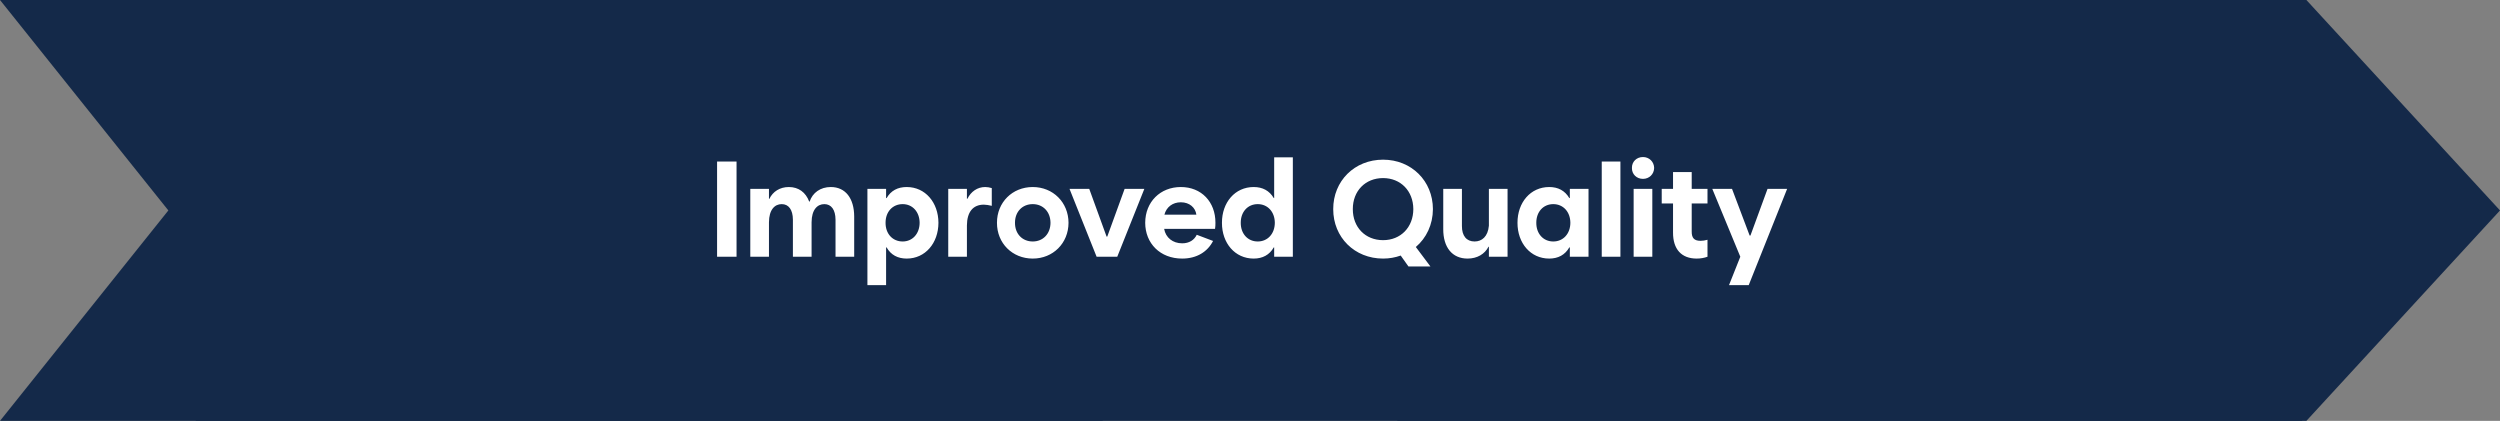 <svg xmlns="http://www.w3.org/2000/svg" width="297" height="50" viewBox="0 0 297 50" fill="none"><rect x="0" y="0" width="297" height="50" fill="#808080" stroke="none"/><path d="M131 0V50H0L20 25L0 0H131Z" fill="#142949"></path><path d="M274 0L297 25L274 50H166V0H274Z" fill="#142949"></path><rect width="250.25" height="50" transform="translate(23.25)" fill="#142949"></rect><path d="M85.189 30.5V19.188H87.502V30.5H85.189ZM89.135 30.5V22.438H91.353V23.625H91.4C91.814 22.758 92.65 22.219 93.713 22.219C94.877 22.219 95.721 22.852 96.135 23.953H96.182C96.533 22.891 97.471 22.219 98.697 22.219C100.439 22.219 101.471 23.555 101.478 25.719V30.5H99.26V26.094C99.252 24.922 98.76 24.25 97.932 24.25C97.103 24.25 96.424 24.906 96.416 26.406V30.5H94.197V26.094C94.189 24.922 93.697 24.25 92.869 24.25C92.041 24.25 91.361 24.906 91.353 26.406V30.5H89.135ZM103.049 33.875V22.438H105.268V23.531H105.33C105.838 22.648 106.651 22.219 107.721 22.219C109.916 22.219 111.479 24.047 111.487 26.469C111.479 28.891 109.916 30.719 107.721 30.719C106.651 30.719 105.83 30.281 105.33 29.391H105.268V33.875H103.049ZM107.237 28.688C108.408 28.688 109.244 27.766 109.252 26.469C109.244 25.172 108.408 24.25 107.237 24.25C106.041 24.25 105.198 25.164 105.205 26.469C105.198 27.773 106.041 28.688 107.237 28.688ZM112.651 30.5V22.438H114.87V23.609H114.932C115.346 22.758 116.12 22.219 117.042 22.219C117.299 22.219 117.549 22.266 117.823 22.344V24.453C117.487 24.367 117.151 24.32 116.87 24.312C115.581 24.32 114.878 25.195 114.87 26.797V30.5H112.651ZM122.69 30.719C120.261 30.719 118.433 28.891 118.44 26.469C118.433 24.047 120.261 22.219 122.69 22.219C125.104 22.219 126.933 24.047 126.94 26.469C126.933 28.891 125.104 30.719 122.69 30.719ZM122.69 28.688C123.917 28.688 124.792 27.773 124.8 26.469C124.792 25.164 123.917 24.25 122.69 24.25C121.448 24.25 120.573 25.164 120.581 26.469C120.573 27.773 121.448 28.688 122.69 28.688ZM130.277 30.5L127.058 22.438H129.402L131.464 28.109H131.542L133.605 22.438H135.948L132.73 30.5H130.277ZM140.441 30.719C137.824 30.719 136.058 28.914 136.05 26.469C136.058 23.977 137.847 22.219 140.285 22.219C142.722 22.219 144.402 23.977 144.394 26.469C144.402 26.711 144.378 26.953 144.347 27.188H138.3C138.48 28.234 139.332 28.906 140.441 28.906C141.277 28.906 141.871 28.523 142.175 27.891L144.113 28.625C143.457 29.906 142.183 30.719 140.441 30.719ZM138.332 25.5H142.128C142.019 24.664 141.316 24.031 140.285 24.031C139.308 24.031 138.566 24.602 138.332 25.5ZM153.59 30.5H151.371V29.391H151.324C150.816 30.281 149.996 30.719 148.933 30.719C146.722 30.719 145.16 28.891 145.168 26.469C145.16 24.047 146.722 22.219 148.933 22.219C149.996 22.219 150.801 22.648 151.324 23.531H151.371V18.688H153.59V30.5ZM149.418 28.688C150.597 28.688 151.441 27.773 151.449 26.469C151.441 25.164 150.597 24.25 149.418 24.25C148.23 24.25 147.394 25.172 147.402 26.469C147.394 27.766 148.23 28.688 149.418 28.688ZM164.309 30.719C160.926 30.719 158.379 28.195 158.387 24.844C158.379 21.492 160.926 18.969 164.309 18.969C167.676 18.969 170.223 21.492 170.231 24.844C170.223 26.688 169.45 28.281 168.2 29.344L169.934 31.656H167.325L166.403 30.359C165.747 30.594 165.051 30.719 164.309 30.719ZM164.309 28.531C166.403 28.531 167.895 27 167.903 24.844C167.895 22.688 166.403 21.156 164.309 21.156C162.2 21.156 160.708 22.688 160.715 24.844C160.708 27 162.2 28.531 164.309 28.531ZM179.098 22.438V30.5H176.88V29.312H176.833C176.388 30.18 175.497 30.719 174.348 30.719C172.52 30.719 171.45 29.383 171.458 27.219V22.438H173.677V26.844C173.669 28.016 174.223 28.688 175.177 28.688C176.044 28.688 176.763 28.117 176.88 26.812V22.438H179.098ZM184.528 28.688C185.708 28.688 186.552 27.773 186.56 26.469C186.552 25.164 185.708 24.25 184.528 24.25C183.341 24.25 182.505 25.172 182.513 26.469C182.505 27.766 183.341 28.688 184.528 28.688ZM188.716 30.5H186.497V29.391H186.435C185.927 30.281 185.107 30.719 184.044 30.719C181.833 30.719 180.271 28.891 180.278 26.469C180.271 24.047 181.833 22.219 184.044 22.219C185.107 22.219 185.911 22.648 186.435 23.531H186.497V22.438H188.716V30.5ZM190.287 30.5V19.188H192.505V30.5H190.287ZM194.076 30.5V22.438H196.295V30.5H194.076ZM195.185 21.25C194.427 21.25 193.857 20.695 193.873 19.953C193.857 19.211 194.427 18.656 195.185 18.656C195.927 18.656 196.498 19.211 196.513 19.953C196.498 20.695 195.927 21.25 195.185 21.25ZM197.412 24.172V22.438H198.756V20.438H200.975V22.438H202.85V24.172H200.975V27.5C200.967 28.281 201.279 28.609 202.022 28.609C202.272 28.609 202.545 28.57 202.85 28.484V30.5C202.482 30.633 202.053 30.719 201.568 30.719C199.756 30.719 198.748 29.609 198.756 27.625V24.172H197.412ZM206.748 30.5L203.42 22.438H205.764L207.858 27.984H207.952L209.983 22.438H212.311L207.748 33.875H205.405L206.748 30.5Z" fill="white"></path></svg>